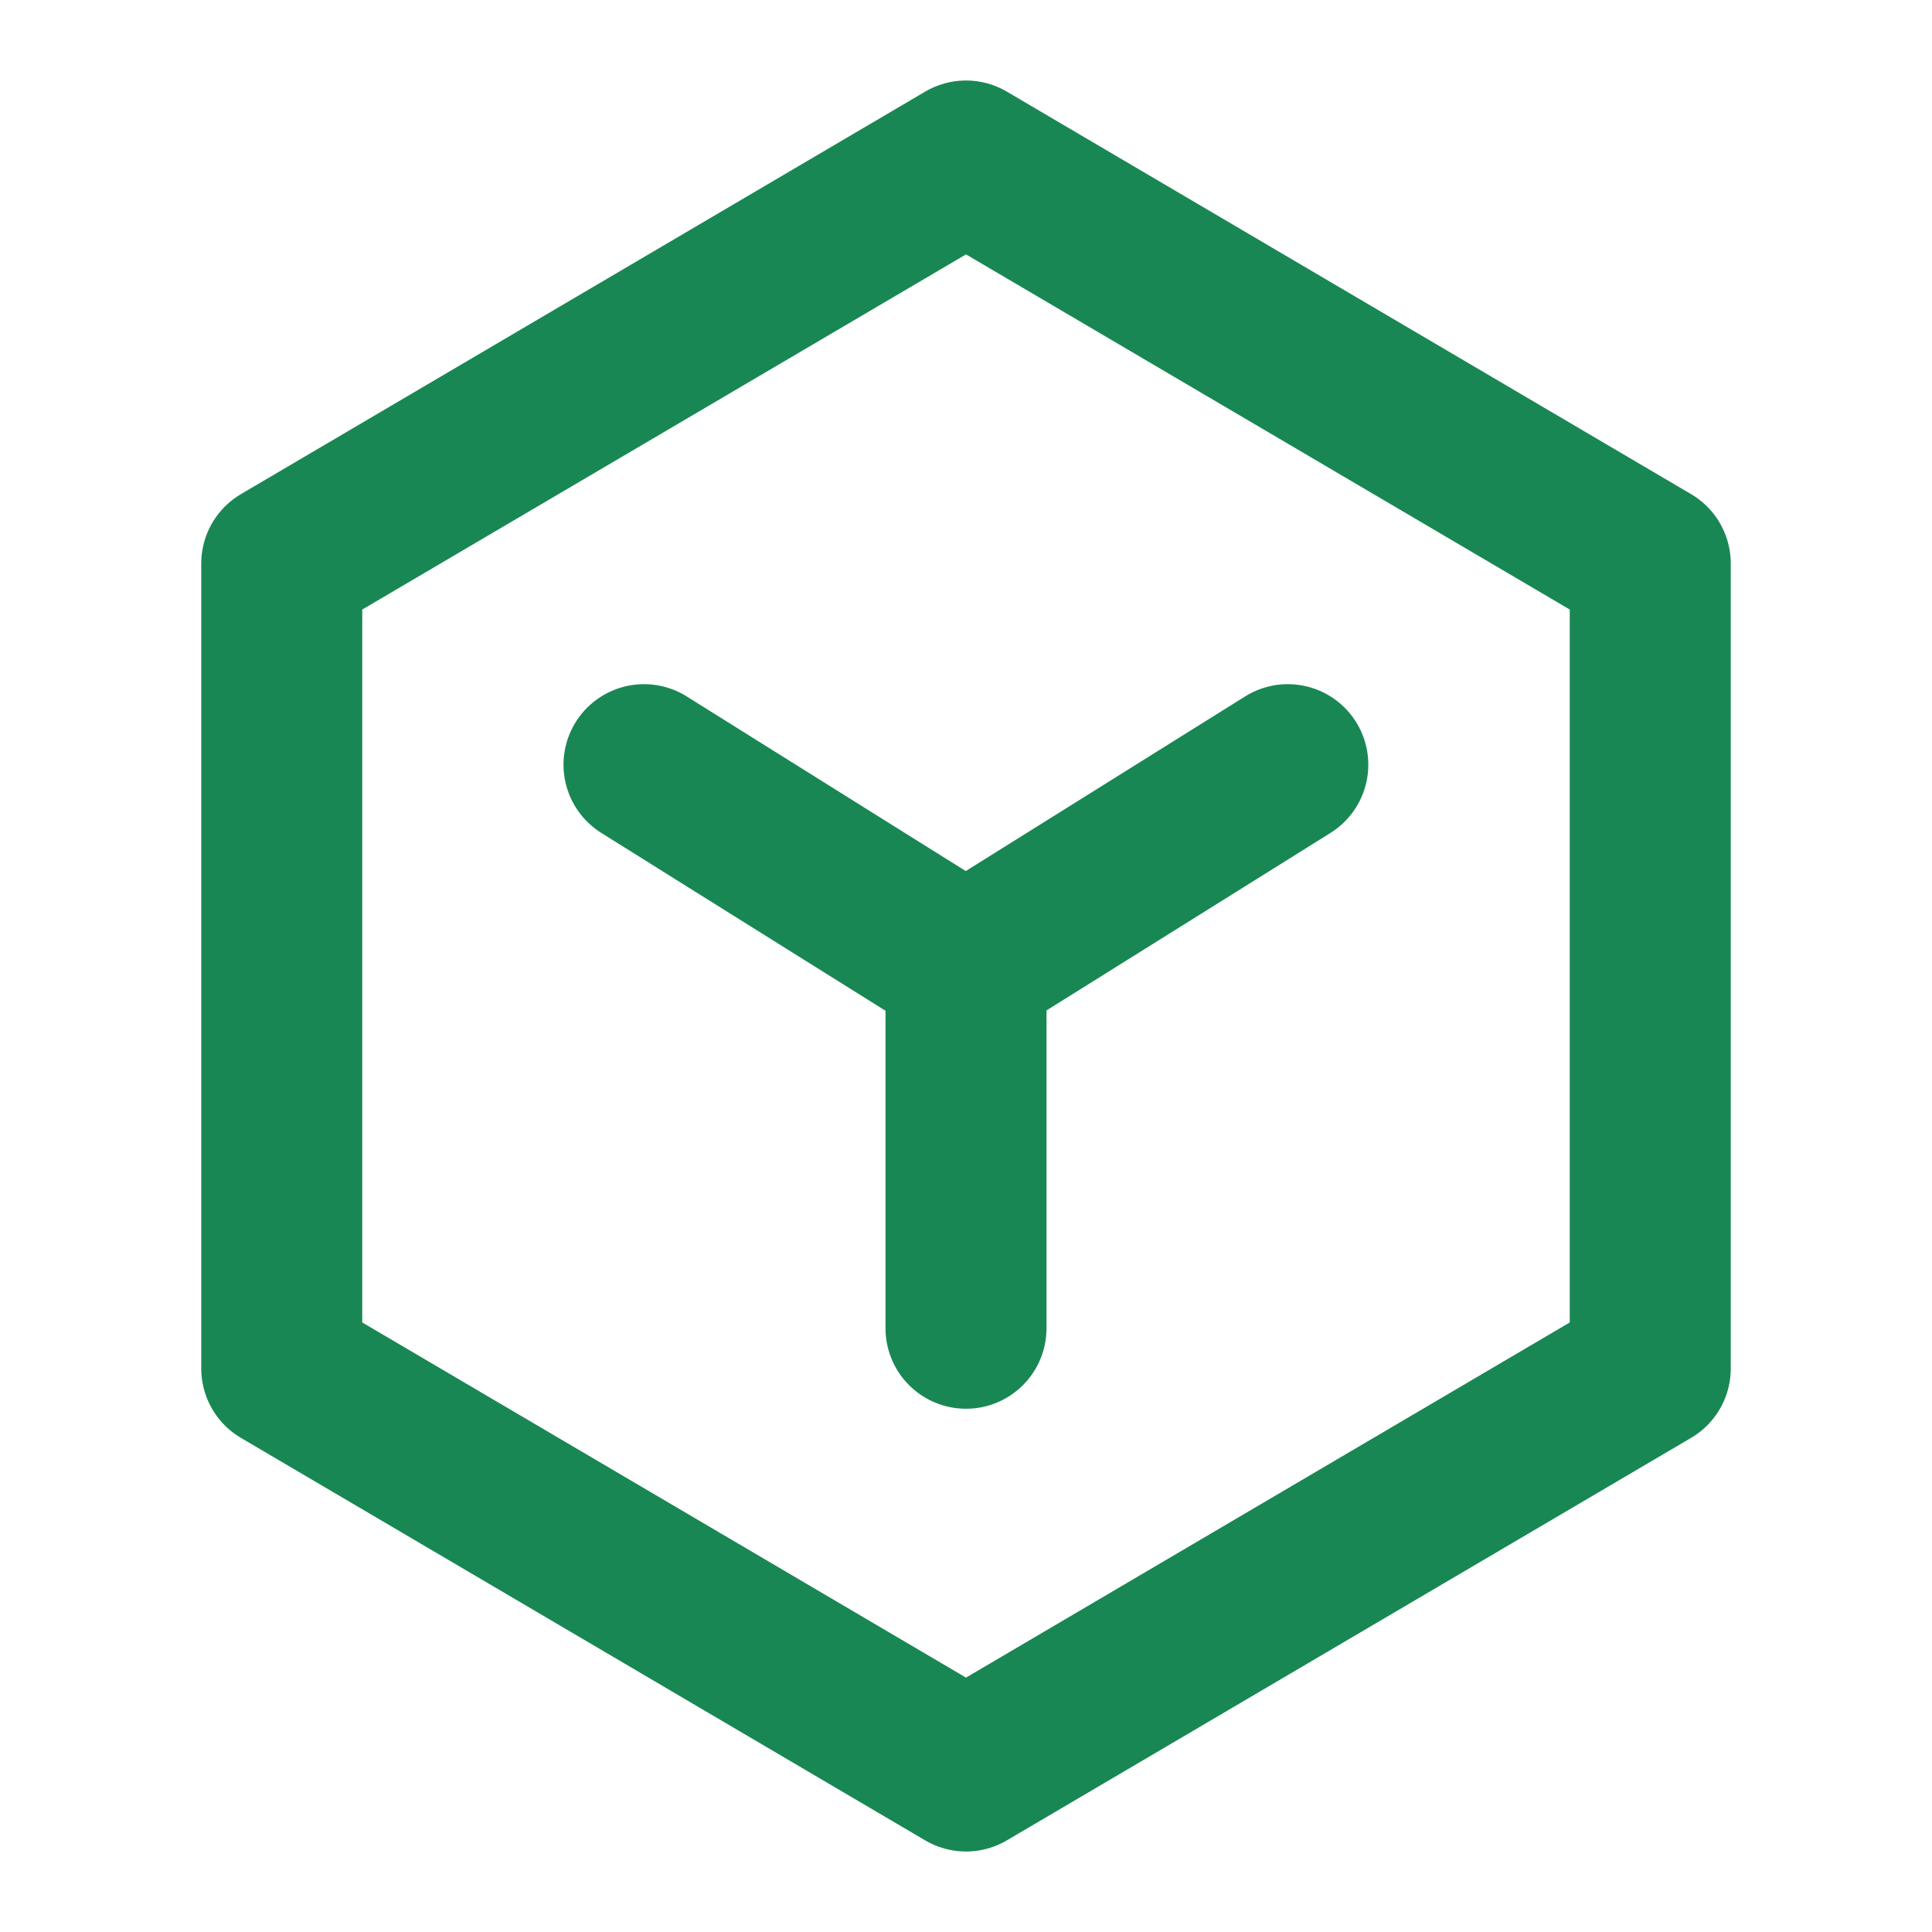 <svg xmlns="http://www.w3.org/2000/svg" fill="none" viewBox="0 0 48 48"><path stroke-linejoin="round" stroke-width="4" stroke="#198754" d="M41 14 24 4 7 14v20l17 10 17-10V14Z" data-follow-stroke="#198754"/><path stroke-linejoin="round" stroke-linecap="round" stroke-width="4" stroke="#198754" d="M16 18.998 23.993 24l8.002-5.002M24 24v9" data-follow-stroke="#198754"/></svg>